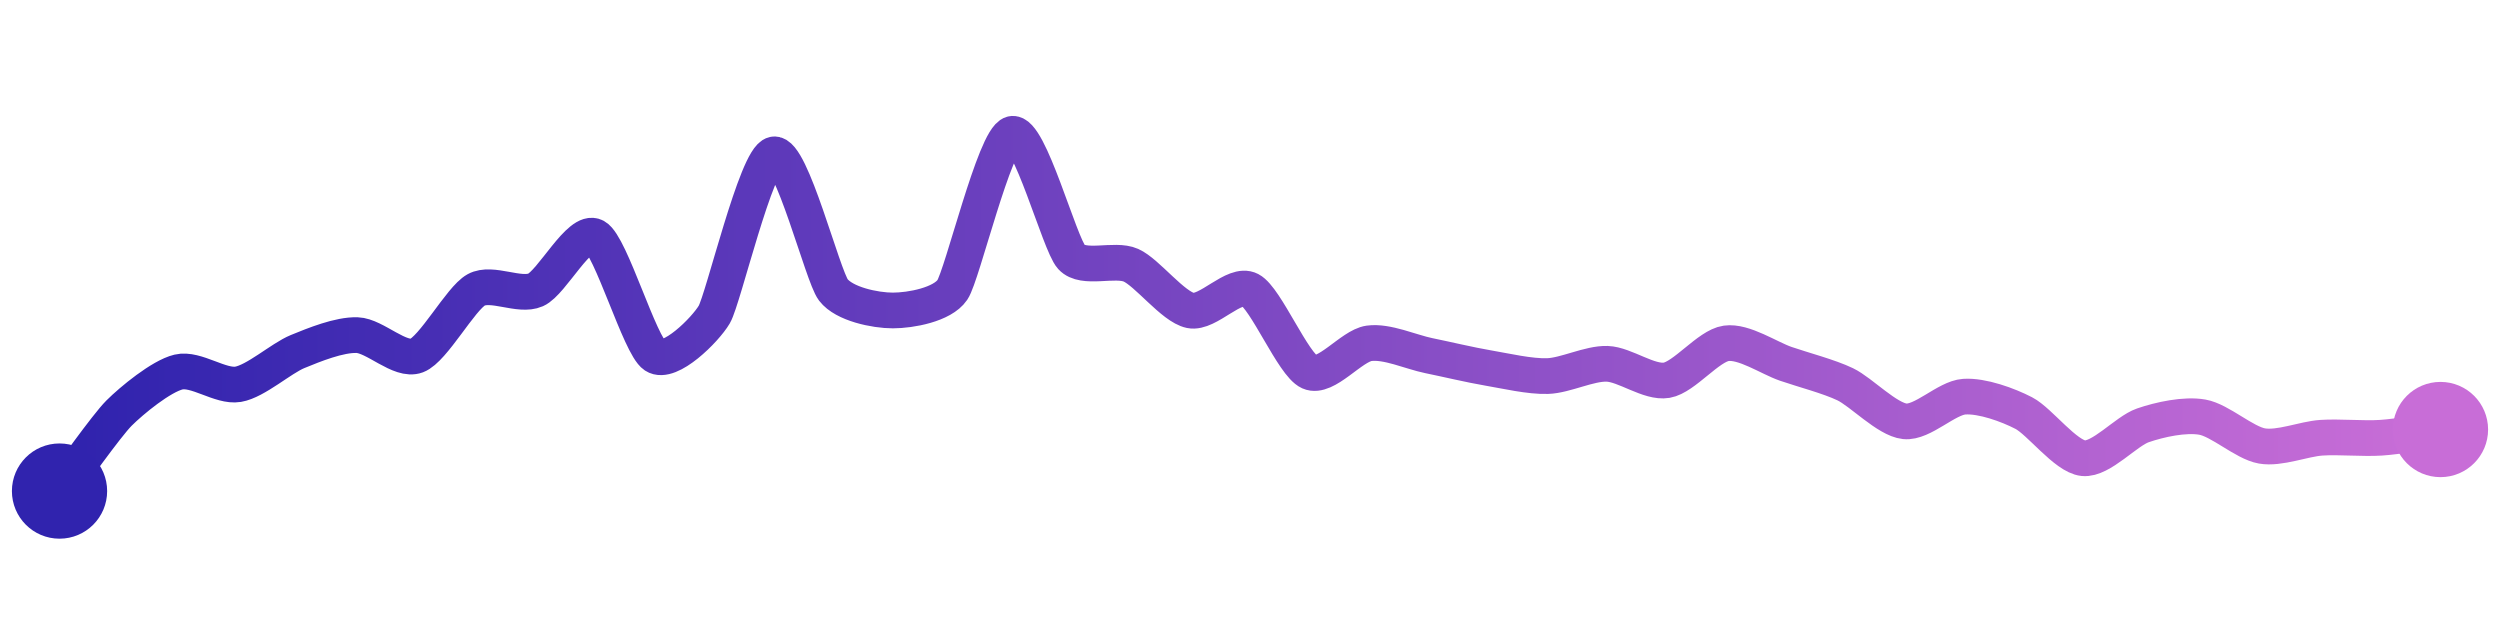 <svg width="200" height="50" viewBox="0 0 210 50" xmlns="http://www.w3.org/2000/svg">
    <defs>
        <linearGradient x1="0%" y1="0%" x2="100%" y2="0%" id="a">
            <stop stop-color="#3023AE" offset="0%"/>
            <stop stop-color="#C86DD7" offset="100%"/>
        </linearGradient>
    </defs>
    <path stroke="url(#a)"
          stroke-width="3"
          stroke-linejoin="round"
          stroke-linecap="round"
          d="M5 40 C 5.91 38.81, 8.94 34.51, 10 33.45 S 13.54 30.35, 15 30 S 18.52 31.28, 20 31.03 S 23.61 28.85, 25 28.28 S 28.5 26.85, 30 26.9 S 33.6 29.15, 35 28.62 S 38.69 23.82, 40 23.1 S 43.63 23.71, 45 23.1 S 48.69 17.9, 50 18.62 S 53.75 27.8, 55 28.62 S 59.24 26.46, 60 25.17 S 63.53 12.02, 65 11.72 S 69.09 21.91, 70 23.1 S 73.5 24.83, 75 24.83 S 79.16 24.34, 80 23.1 S 83.55 10.4, 85 10 S 88.99 19.23, 90 20.34 S 93.63 20.42, 95 21.03 S 98.53 24.53, 100 24.83 S 103.67 22.41, 105 23.1 S 108.63 29.39, 110 30 S 113.51 27.8, 115 27.59 S 118.53 28.32, 120 28.62 S 123.52 29.41, 125 29.66 S 128.5 30.39, 130 30.34 S 133.5 29.26, 135 29.31 S 138.52 30.94, 140 30.69 S 143.51 27.8, 145 27.59 S 148.58 28.82, 150 29.31 S 153.65 30.38, 155 31.03 S 158.51 33.98, 160 34.14 S 163.5 32.17, 165 32.07 S 168.67 32.76, 170 33.45 S 173.51 37.09, 175 37.24 S 178.58 34.97, 180 34.48 S 183.52 33.53, 185 33.79 S 188.52 35.95, 190 36.21 S 193.5 35.62, 195 35.52 S 198.5 35.62, 200 35.52 S 203.51 35.04, 205 34.83"
          fill="none"/>
    <circle r="4" cx="5" cy="40" fill="#3023AE"/>
    <circle r="4" cx="205" cy="34.83" fill="#C86DD7"/>      
</svg>
